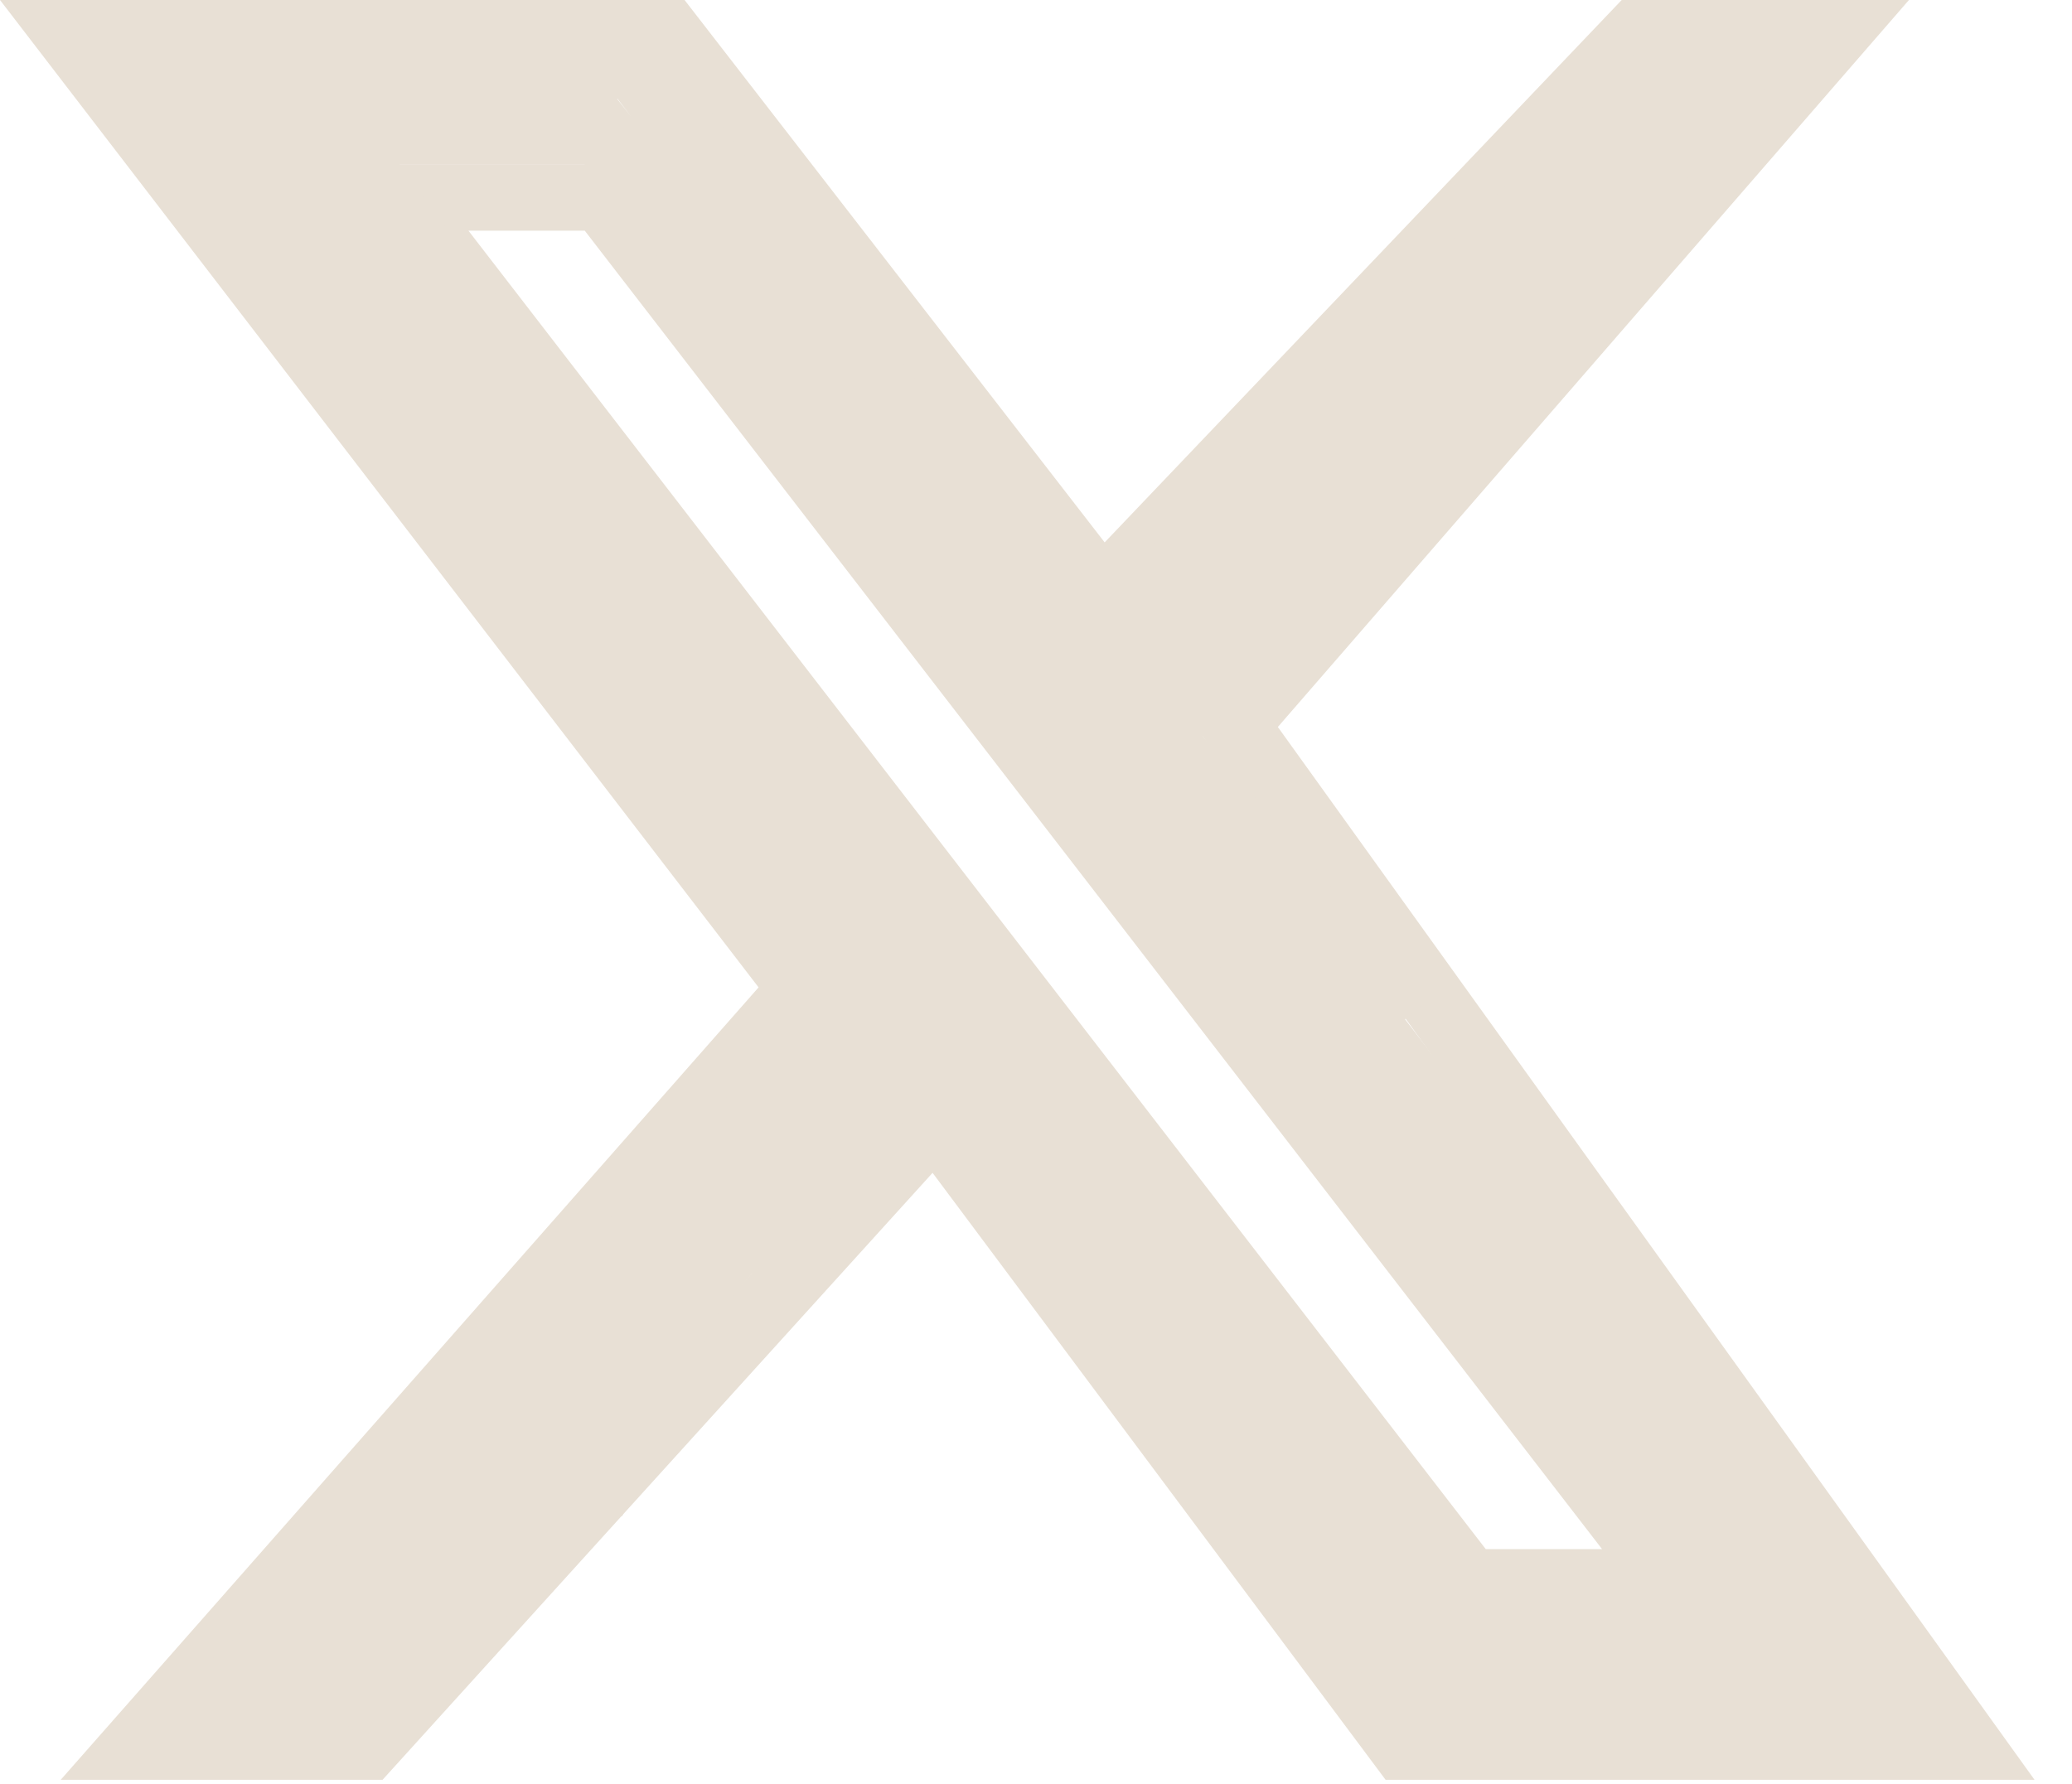 <?xml version="1.0" encoding="UTF-8"?> <svg xmlns="http://www.w3.org/2000/svg" width="36" height="31" viewBox="0 0 36 31" fill="none"><path fill-rule="evenodd" clip-rule="evenodd" d="M0 0H11.894L19.193 9.426L28.176 0H33.167L22.202 12.634L35.349 30.93H24.074L16.203 20.382L6.647 30.93H1.055L13.18 17.159L0 0ZM2.336 1.146L14.674 17.208L3.601 29.785H6.128L16.291 18.567L24.66 29.785H33.103L20.732 12.568L30.645 1.146H28.677L19.101 11.194L11.321 1.146H2.336ZM5.797 2.864H10.735L30.177 28.066H25.239L5.797 2.864ZM8.139 4.009L25.814 26.921H27.835L10.16 4.009H8.139Z" fill="#E8E0D5"></path><path fill-rule="evenodd" clip-rule="evenodd" d="M18.986 10.547L29.162 0.174L29.813 0.758L30.298 0.2L31.179 0.946L20.896 12.794L24.803 17.388L24.412 17.712L33.087 29.058L33.779 29.229L33.638 30.357H25.543L25.249 30.382L25.231 30.357H24.651L16.046 19.176L15.081 20.05L15.401 20.524L13.681 21.657L13.055 22.145L12.463 22.841L10.809 26.348H9.48L9.279 26.584V27.848L7.846 28.555L7.188 29.042L6.244 30.153L5.982 29.936L5.413 30.357H1.99L6.415 26.348H5.605L13.152 18.53L14.351 16.972L1.731 0.573H11.308L18.48 9.953L18.986 10.547ZM30.128 28.066L10.157 2.864H6.944L19.043 19.157L20.013 20.755L20.754 21.398L21.942 23.437L24.696 26.986L29.07 28.066H30.128ZM10.966 2.027L10.731 1.718H10.722L10.966 2.027Z" fill="#E8E0D5"></path></svg> 